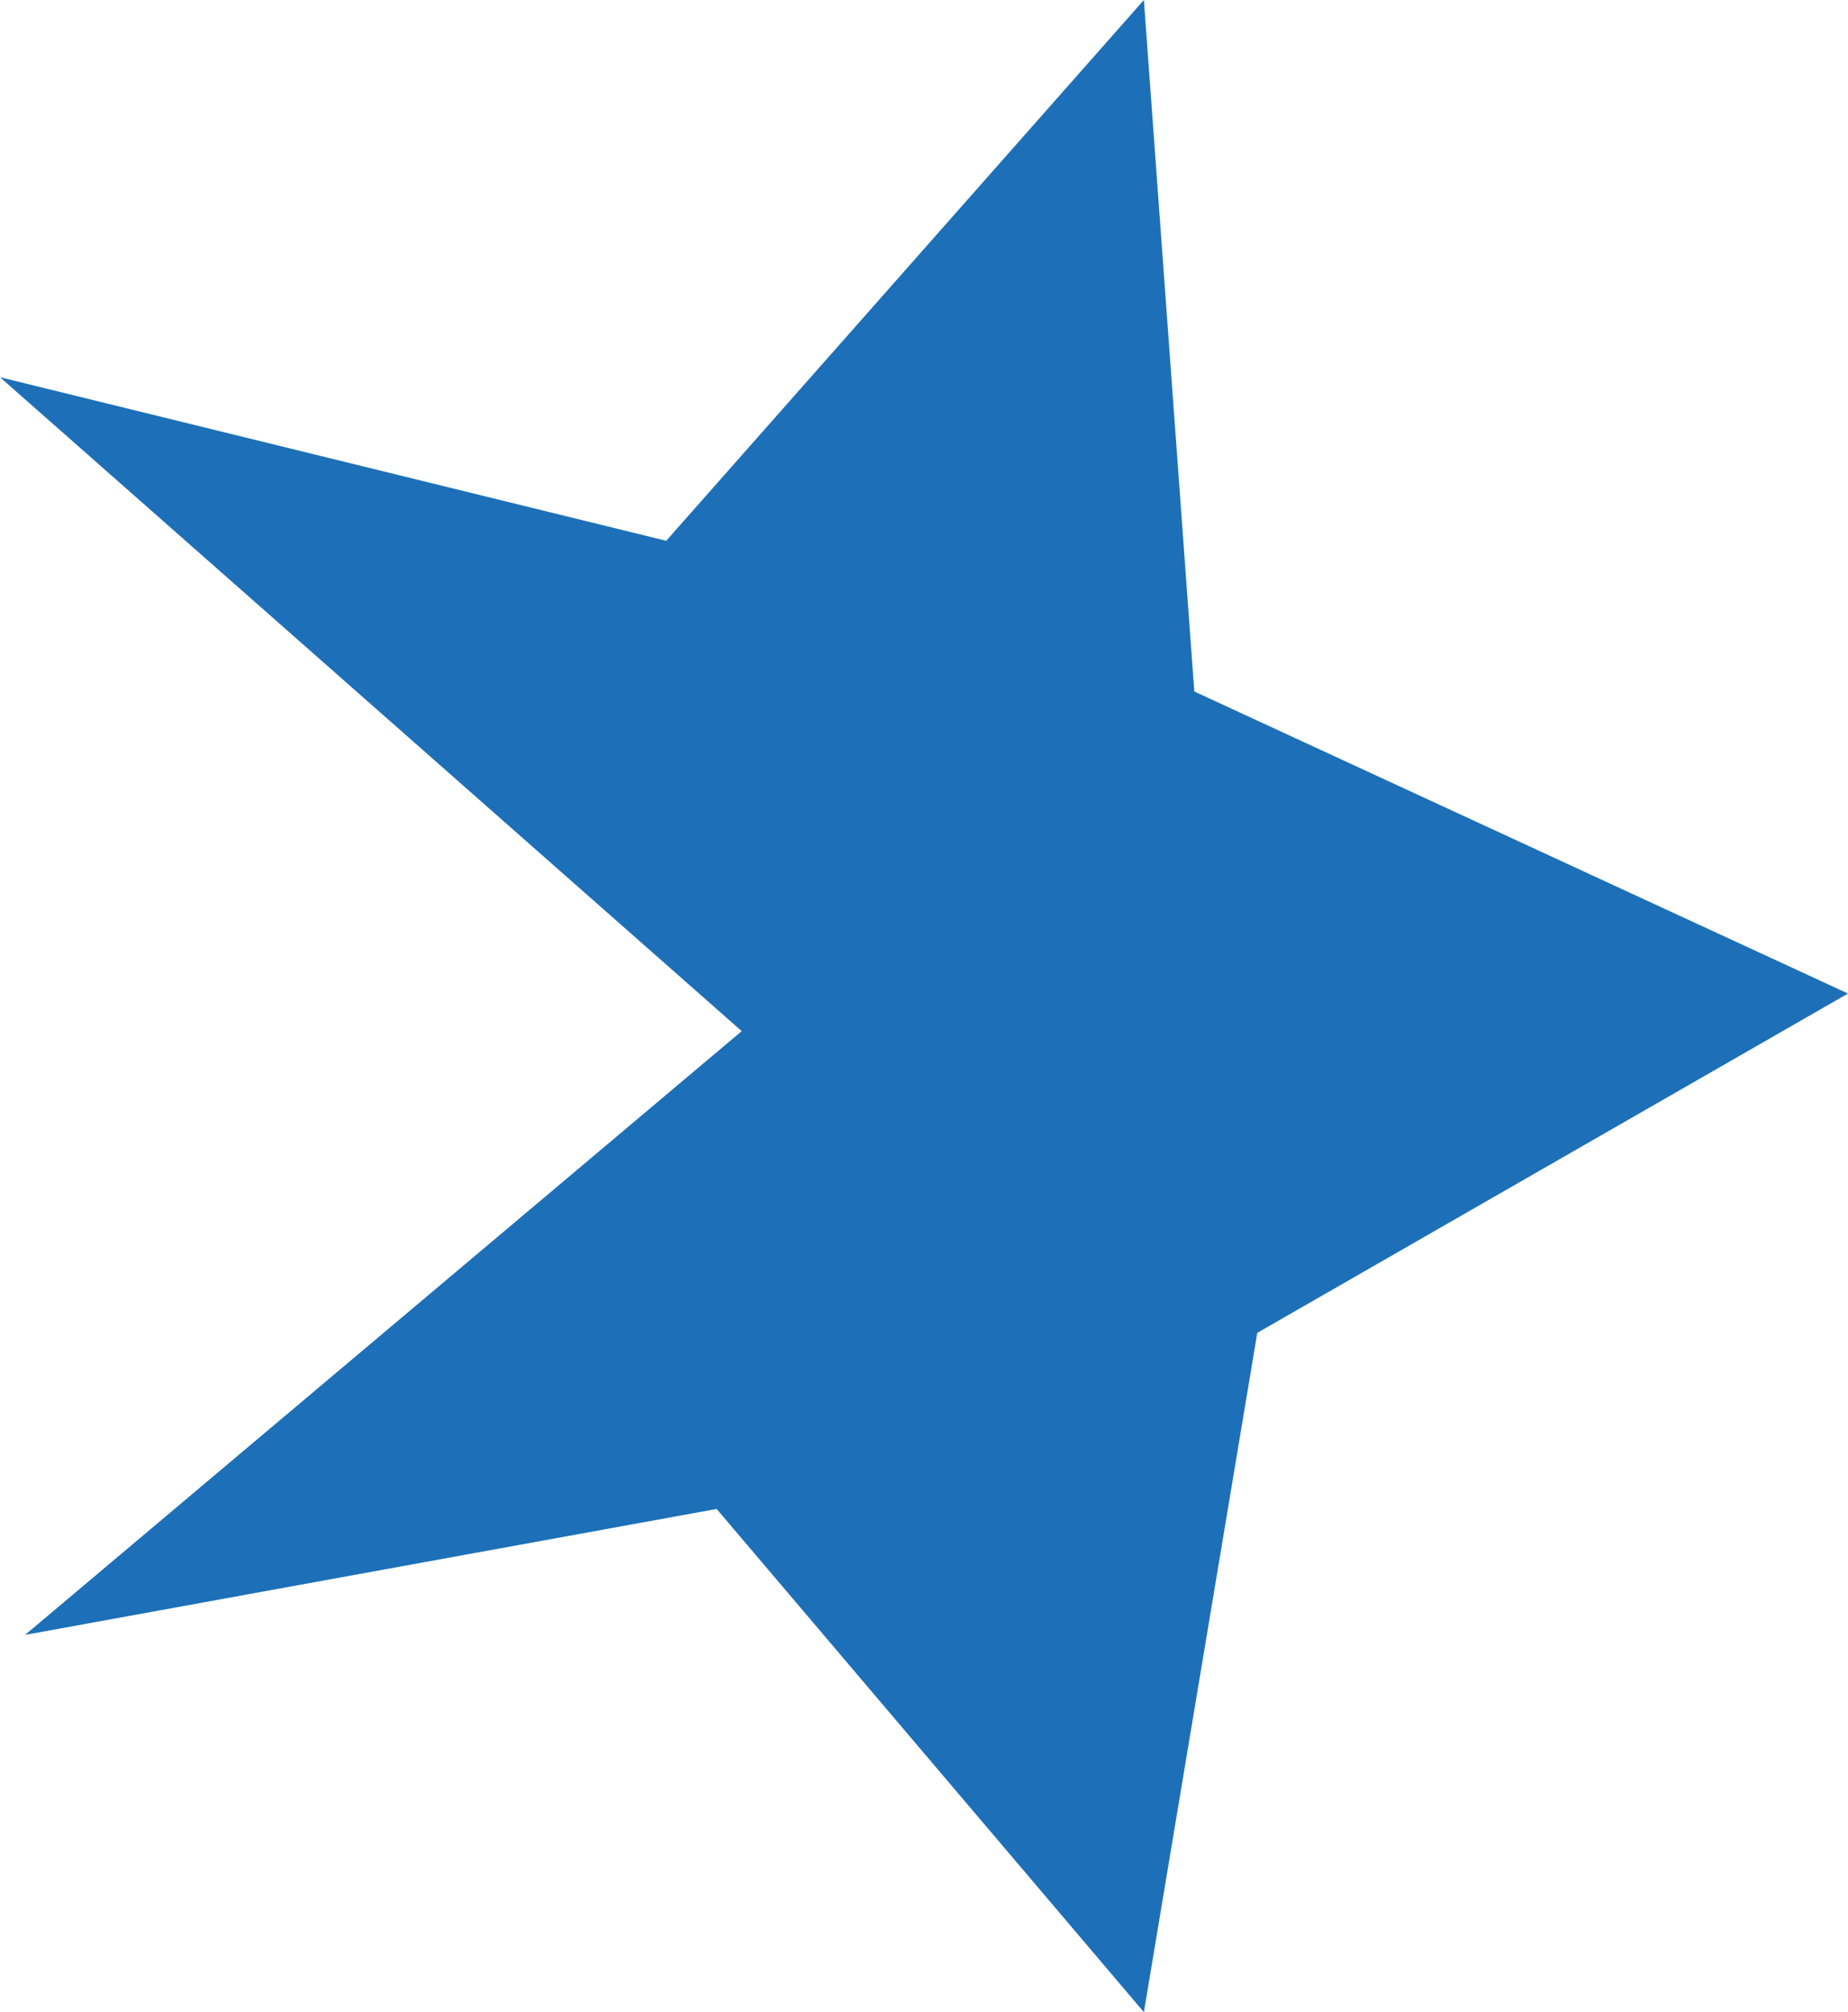 <?xml version="1.0" encoding="UTF-8"?><svg id="Livello_2" xmlns="http://www.w3.org/2000/svg" viewBox="0 0 59 64.22"><defs><style>.cls-1{fill:#1d70b7;}</style></defs><polygon class="cls-1" points="21.27 17.26 36.52 0 38.13 22.07 59 31.71 40.14 42.54 36.52 64.22 22.88 48.16 .8 52.18 23.68 32.91 0 12.04 21.27 17.26"/></svg>